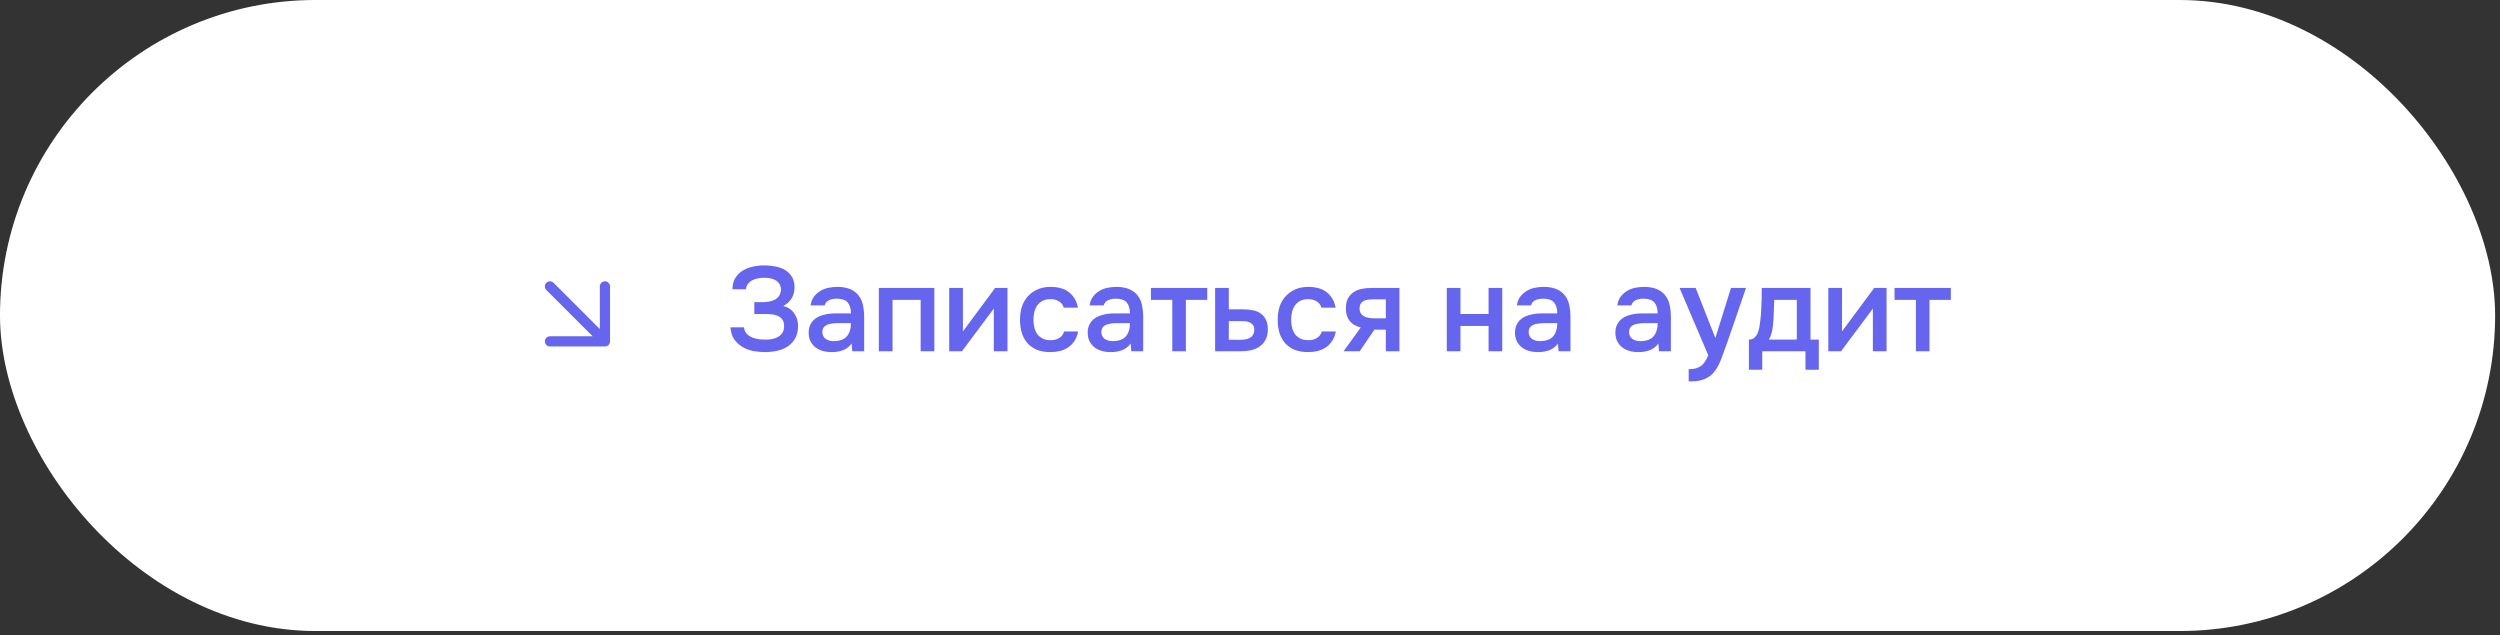<?xml version="1.0" encoding="UTF-8"?> <svg xmlns="http://www.w3.org/2000/svg" width="370" height="94" viewBox="0 0 370 94" fill="none"><rect x="0" y="0" width="370" height="94" fill="#333333" stroke="none"/><rect width="369.278" height="93.391" rx="46.695" fill="white"></rect><path d="M113.203 52.11C112.835 52.11 112.373 52.074 111.816 52.003C111.271 51.932 110.732 51.772 110.199 51.523C109.665 51.263 109.197 50.889 108.794 50.403C108.403 49.917 108.172 49.266 108.101 48.448H110.11C110.157 48.863 110.305 49.195 110.554 49.443C110.815 49.681 111.099 49.858 111.407 49.977C111.715 50.095 112.041 50.172 112.385 50.208C112.729 50.243 113.031 50.261 113.291 50.261C113.588 50.261 113.896 50.237 114.216 50.19C114.548 50.131 114.844 50.03 115.105 49.888C115.377 49.746 115.602 49.544 115.78 49.283C115.958 49.023 116.047 48.685 116.047 48.27C116.047 47.832 115.952 47.494 115.762 47.257C115.573 47.008 115.336 46.83 115.051 46.724C114.779 46.605 114.477 46.534 114.145 46.511C113.825 46.487 113.523 46.475 113.238 46.475H111.638V44.715H113.06C113.345 44.703 113.635 44.668 113.931 44.608C114.228 44.549 114.494 44.454 114.731 44.324C114.968 44.182 115.164 43.998 115.318 43.773C115.472 43.536 115.561 43.24 115.585 42.884C115.585 42.517 115.502 42.221 115.336 41.995C115.182 41.758 114.98 41.575 114.731 41.444C114.494 41.314 114.228 41.225 113.931 41.178C113.635 41.13 113.345 41.107 113.06 41.107C112.74 41.107 112.42 41.142 112.101 41.213C111.792 41.273 111.514 41.373 111.265 41.516C111.016 41.658 110.815 41.836 110.661 42.049C110.507 42.262 110.424 42.517 110.412 42.813H108.403C108.403 42.197 108.528 41.67 108.776 41.231C109.037 40.781 109.381 40.413 109.807 40.129C110.246 39.833 110.75 39.62 111.318 39.489C111.887 39.347 112.486 39.276 113.114 39.276C113.671 39.276 114.216 39.329 114.749 39.436C115.282 39.531 115.756 39.702 116.171 39.951C116.598 40.2 116.941 40.538 117.202 40.965C117.463 41.379 117.593 41.907 117.593 42.547C117.593 42.783 117.564 43.032 117.504 43.293C117.457 43.542 117.368 43.785 117.238 44.022C117.119 44.259 116.947 44.49 116.722 44.715C116.509 44.928 116.242 45.118 115.922 45.284C116.633 45.462 117.172 45.823 117.54 46.368C117.919 46.901 118.109 47.535 118.109 48.27C118.109 48.981 117.966 49.586 117.682 50.083C117.409 50.569 117.042 50.966 116.58 51.274C116.13 51.571 115.608 51.784 115.016 51.914C114.423 52.045 113.819 52.11 113.203 52.11ZM126.045 50.83C125.737 51.268 125.328 51.594 124.819 51.808C124.309 52.009 123.74 52.11 123.112 52.11C122.614 52.11 122.158 52.05 121.743 51.932C121.341 51.813 120.985 51.636 120.677 51.399C120.369 51.15 120.126 50.848 119.948 50.492C119.77 50.125 119.682 49.71 119.682 49.248C119.682 48.738 119.782 48.306 119.984 47.95C120.185 47.583 120.458 47.287 120.801 47.062C121.157 46.836 121.572 46.67 122.046 46.564C122.52 46.445 123.017 46.386 123.539 46.386H125.939C125.939 45.699 125.784 45.166 125.476 44.786C125.168 44.407 124.629 44.212 123.859 44.2C123.408 44.2 123.017 44.277 122.686 44.431C122.366 44.585 122.152 44.84 122.046 45.195H119.966C120.037 44.697 120.197 44.277 120.446 43.933C120.707 43.589 121.015 43.305 121.37 43.08C121.738 42.855 122.14 42.695 122.579 42.6C123.029 42.505 123.48 42.458 123.93 42.458C124.511 42.458 125.05 42.535 125.547 42.689C126.045 42.843 126.478 43.103 126.845 43.471C127.26 43.898 127.538 44.407 127.681 45C127.823 45.592 127.894 46.238 127.894 46.937V51.985H126.134L126.045 50.83ZM125.939 47.826H123.983C123.64 47.826 123.296 47.855 122.952 47.915C122.609 47.962 122.312 48.087 122.063 48.288C121.826 48.478 121.708 48.756 121.708 49.123C121.708 49.574 121.868 49.917 122.188 50.154C122.52 50.38 122.923 50.492 123.397 50.492C123.764 50.492 124.102 50.445 124.41 50.35C124.73 50.255 125.002 50.101 125.227 49.888C125.453 49.663 125.624 49.384 125.743 49.052C125.873 48.709 125.939 48.3 125.939 47.826ZM130.07 51.985V42.618H138.282V51.985H136.256V44.377H132.096V51.985H130.07ZM142.369 51.985H140.485V42.618H142.511V49.052L147.275 42.618H149.106V51.985H147.08V45.675C147.068 45.699 145.498 47.802 142.369 51.985ZM155.441 52.11C154.694 52.11 154.037 51.997 153.468 51.772C152.911 51.535 152.443 51.209 152.064 50.794C151.696 50.368 151.418 49.864 151.228 49.283C151.05 48.691 150.962 48.039 150.962 47.328C150.962 46.617 151.056 45.965 151.246 45.373C151.447 44.78 151.744 44.271 152.135 43.844C152.526 43.417 153 43.08 153.557 42.831C154.114 42.582 154.76 42.458 155.494 42.458C156.016 42.458 156.496 42.517 156.934 42.635C157.384 42.742 157.781 42.926 158.125 43.186C158.469 43.435 158.765 43.755 159.014 44.146C159.263 44.526 159.435 44.988 159.529 45.533H157.432C157.325 45.13 157.094 44.822 156.739 44.608C156.395 44.383 155.968 44.271 155.459 44.271C155.008 44.271 154.623 44.354 154.303 44.52C153.983 44.685 153.723 44.911 153.521 45.195C153.32 45.48 153.172 45.811 153.077 46.191C152.994 46.558 152.952 46.943 152.952 47.346C152.952 47.761 153 48.152 153.095 48.519C153.189 48.886 153.338 49.206 153.539 49.479C153.752 49.74 154.019 49.953 154.339 50.119C154.659 50.273 155.044 50.35 155.494 50.35C156.028 50.35 156.466 50.231 156.81 49.995C157.165 49.758 157.39 49.443 157.485 49.052H159.565C159.47 49.586 159.292 50.048 159.032 50.439C158.783 50.83 158.475 51.15 158.107 51.399C157.74 51.648 157.331 51.831 156.881 51.95C156.43 52.056 155.951 52.11 155.441 52.11ZM167.342 50.83C167.034 51.268 166.625 51.594 166.116 51.808C165.606 52.009 165.037 52.11 164.409 52.11C163.911 52.11 163.455 52.05 163.04 51.932C162.638 51.813 162.282 51.636 161.974 51.399C161.666 51.15 161.423 50.848 161.245 50.492C161.067 50.125 160.978 49.71 160.978 49.248C160.978 48.738 161.079 48.306 161.281 47.95C161.482 47.583 161.755 47.287 162.098 47.062C162.454 46.836 162.869 46.67 163.343 46.564C163.817 46.445 164.314 46.386 164.836 46.386H167.235C167.235 45.699 167.081 45.166 166.773 44.786C166.465 44.407 165.926 44.212 165.156 44.2C164.705 44.2 164.314 44.277 163.983 44.431C163.663 44.585 163.449 44.84 163.343 45.195H161.263C161.334 44.697 161.494 44.277 161.743 43.933C162.004 43.589 162.312 43.305 162.667 43.08C163.035 42.855 163.437 42.695 163.876 42.6C164.326 42.505 164.777 42.458 165.227 42.458C165.807 42.458 166.347 42.535 166.844 42.689C167.342 42.843 167.775 43.103 168.142 43.471C168.557 43.898 168.835 44.407 168.977 45C169.12 45.592 169.191 46.238 169.191 46.937V51.985H167.431L167.342 50.83ZM167.235 47.826H165.28C164.936 47.826 164.593 47.855 164.249 47.915C163.906 47.962 163.609 48.087 163.36 48.288C163.123 48.478 163.005 48.756 163.005 49.123C163.005 49.574 163.165 49.917 163.485 50.154C163.817 50.38 164.22 50.492 164.694 50.492C165.061 50.492 165.399 50.445 165.707 50.35C166.027 50.255 166.299 50.101 166.524 49.888C166.75 49.663 166.921 49.384 167.04 49.052C167.17 48.709 167.235 48.3 167.235 47.826ZM178.672 42.618V44.377H175.508V51.985H173.5V44.377H170.336V42.618H178.672ZM179.838 42.618H181.864V45.782H183.962C184.507 45.782 184.999 45.829 185.437 45.924C185.887 46.007 186.273 46.167 186.592 46.404C186.924 46.641 187.179 46.949 187.357 47.328C187.546 47.707 187.641 48.175 187.641 48.732C187.641 49.361 187.523 49.888 187.286 50.314C187.061 50.729 186.758 51.061 186.379 51.31C186.012 51.559 185.591 51.736 185.117 51.843C184.643 51.938 184.163 51.985 183.677 51.985H179.838V42.618ZM183.446 50.297C183.719 50.297 183.985 50.279 184.246 50.243C184.519 50.196 184.75 50.125 184.939 50.03C185.141 49.923 185.301 49.775 185.419 49.586C185.55 49.396 185.621 49.147 185.633 48.839C185.633 48.507 185.562 48.252 185.419 48.075C185.277 47.897 185.099 47.767 184.886 47.684C184.673 47.601 184.436 47.553 184.175 47.541C183.926 47.53 183.695 47.524 183.482 47.524H181.864V50.279L183.446 50.297ZM193.579 52.11C192.832 52.11 192.174 51.997 191.605 51.772C191.049 51.535 190.58 51.209 190.201 50.794C189.834 50.368 189.555 49.864 189.366 49.283C189.188 48.691 189.099 48.039 189.099 47.328C189.099 46.617 189.194 45.965 189.384 45.373C189.585 44.78 189.881 44.271 190.272 43.844C190.663 43.417 191.137 43.08 191.694 42.831C192.251 42.582 192.897 42.458 193.632 42.458C194.153 42.458 194.633 42.517 195.072 42.635C195.522 42.742 195.919 42.926 196.263 43.186C196.606 43.435 196.903 43.755 197.151 44.146C197.4 44.526 197.572 44.988 197.667 45.533H195.569C195.463 45.13 195.232 44.822 194.876 44.608C194.533 44.383 194.106 44.271 193.596 44.271C193.146 44.271 192.761 44.354 192.441 44.52C192.121 44.685 191.86 44.911 191.659 45.195C191.457 45.48 191.309 45.811 191.214 46.191C191.131 46.558 191.09 46.943 191.09 47.346C191.09 47.761 191.137 48.152 191.232 48.519C191.327 48.886 191.475 49.206 191.677 49.479C191.89 49.74 192.157 49.953 192.476 50.119C192.796 50.273 193.182 50.35 193.632 50.35C194.165 50.35 194.604 50.231 194.947 49.995C195.303 49.758 195.528 49.443 195.623 49.052H197.703C197.608 49.586 197.43 50.048 197.169 50.439C196.92 50.83 196.612 51.15 196.245 51.399C195.878 51.648 195.469 51.831 195.018 51.95C194.568 52.056 194.088 52.11 193.579 52.11ZM207.115 51.985H205.106V48.786H203.418L201.231 51.985H198.849L201.391 48.466C200.668 48.288 200.117 47.962 199.738 47.488C199.371 47.014 199.187 46.41 199.187 45.675C199.187 45.094 199.282 44.608 199.472 44.217C199.673 43.826 199.946 43.512 200.289 43.275C200.645 43.026 201.048 42.855 201.498 42.76C201.948 42.665 202.434 42.618 202.956 42.618H207.115V51.985ZM205.106 44.306H203.098C202.873 44.306 202.647 44.324 202.422 44.36C202.197 44.383 201.99 44.449 201.8 44.555C201.622 44.65 201.48 44.786 201.374 44.964C201.267 45.142 201.214 45.355 201.214 45.604C201.214 45.639 201.214 45.669 201.214 45.693C201.214 46.001 201.302 46.262 201.48 46.475C201.658 46.688 201.889 46.842 202.173 46.937C202.458 47.02 202.719 47.073 202.956 47.097C203.193 47.109 203.43 47.115 203.667 47.115H205.106V44.306ZM214.122 51.985V42.618H216.148V46.475H220.308V42.618H222.334V51.985H220.308V48.235H216.148V51.985H214.122ZM230.581 50.83C230.273 51.268 229.864 51.594 229.354 51.808C228.845 52.009 228.276 52.11 227.648 52.11C227.15 52.11 226.694 52.05 226.279 51.932C225.876 51.813 225.521 51.636 225.213 51.399C224.904 51.15 224.662 50.848 224.484 50.492C224.306 50.125 224.217 49.71 224.217 49.248C224.217 48.738 224.318 48.306 224.519 47.95C224.721 47.583 224.993 47.287 225.337 47.062C225.693 46.836 226.107 46.67 226.581 46.564C227.055 46.445 227.553 46.386 228.074 46.386H230.474C230.474 45.699 230.32 45.166 230.012 44.786C229.704 44.407 229.165 44.212 228.394 44.2C227.944 44.2 227.553 44.277 227.221 44.431C226.901 44.585 226.688 44.84 226.581 45.195H224.502C224.573 44.697 224.733 44.277 224.981 43.933C225.242 43.589 225.55 43.305 225.906 43.08C226.273 42.855 226.676 42.695 227.115 42.6C227.565 42.505 228.015 42.458 228.465 42.458C229.046 42.458 229.585 42.535 230.083 42.689C230.581 42.843 231.013 43.103 231.381 43.471C231.795 43.898 232.074 44.407 232.216 45C232.358 45.592 232.429 46.238 232.429 46.937V51.985H230.67L230.581 50.83ZM230.474 47.826H228.519C228.175 47.826 227.831 47.855 227.488 47.915C227.144 47.962 226.848 48.087 226.599 48.288C226.362 48.478 226.244 48.756 226.244 49.123C226.244 49.574 226.404 49.917 226.723 50.154C227.055 50.38 227.458 50.492 227.932 50.492C228.3 50.492 228.637 50.445 228.945 50.35C229.265 50.255 229.538 50.101 229.763 49.888C229.988 49.663 230.16 49.384 230.279 49.052C230.409 48.709 230.474 48.3 230.474 47.826ZM245.44 50.83C245.132 51.268 244.723 51.594 244.214 51.808C243.704 52.009 243.135 52.11 242.507 52.11C242.009 52.11 241.553 52.05 241.138 51.932C240.735 51.813 240.38 51.636 240.072 51.399C239.764 51.15 239.521 50.848 239.343 50.492C239.165 50.125 239.076 49.71 239.076 49.248C239.076 48.738 239.177 48.306 239.379 47.95C239.58 47.583 239.853 47.287 240.196 47.062C240.552 46.836 240.967 46.67 241.441 46.564C241.915 46.445 242.412 46.386 242.934 46.386H245.333C245.333 45.699 245.179 45.166 244.871 44.786C244.563 44.407 244.024 44.212 243.254 44.2C242.803 44.2 242.412 44.277 242.08 44.431C241.761 44.585 241.547 44.84 241.441 45.195H239.361C239.432 44.697 239.592 44.277 239.841 43.933C240.101 43.589 240.41 43.305 240.765 43.08C241.132 42.855 241.535 42.695 241.974 42.6C242.424 42.505 242.874 42.458 243.325 42.458C243.905 42.458 244.445 42.535 244.942 42.689C245.44 42.843 245.873 43.103 246.24 43.471C246.655 43.898 246.933 44.407 247.075 45C247.218 45.592 247.289 46.238 247.289 46.937V51.985H245.529L245.44 50.83ZM245.333 47.826H243.378C243.034 47.826 242.691 47.855 242.347 47.915C242.003 47.962 241.707 48.087 241.458 48.288C241.221 48.478 241.103 48.756 241.103 49.123C241.103 49.574 241.263 49.917 241.583 50.154C241.915 50.38 242.317 50.492 242.791 50.492C243.159 50.492 243.497 50.445 243.805 50.35C244.125 50.255 244.397 50.101 244.622 49.888C244.848 49.663 245.019 49.384 245.138 49.052C245.268 48.709 245.333 48.3 245.333 47.826ZM256.184 42.618H258.406L255.704 50.492C255.36 51.464 255.046 52.323 254.762 53.07C254.489 53.816 254.163 54.438 253.784 54.936C253.405 55.434 252.937 55.807 252.38 56.056C251.835 56.317 251.118 56.447 250.229 56.447H249.927V54.634C249.974 54.634 250.022 54.634 250.069 54.634C250.424 54.634 250.738 54.592 251.011 54.51C251.295 54.426 251.55 54.302 251.775 54.136C252.001 53.97 252.196 53.751 252.362 53.478C252.528 53.218 252.682 52.916 252.824 52.572L248.576 42.618H250.958L253.873 50.03L256.184 42.618ZM260.65 45.959C260.686 45.391 260.709 44.84 260.721 44.306C260.733 43.761 260.739 43.198 260.739 42.618H267.956V50.261H269.182V54.723H267.209V51.985H260.81V54.723H258.837V50.261C259.181 50.261 259.465 50.154 259.69 49.941C259.927 49.716 260.087 49.467 260.17 49.195C260.253 49.005 260.324 48.75 260.383 48.43C260.443 48.098 260.49 47.773 260.526 47.453C260.561 47.133 260.591 46.836 260.615 46.564C260.638 46.291 260.65 46.09 260.65 45.959ZM265.929 44.377H262.588C262.564 44.804 262.546 45.266 262.534 45.764C262.522 46.262 262.505 46.742 262.481 47.204C262.457 47.429 262.434 47.672 262.41 47.932C262.398 48.193 262.368 48.46 262.321 48.732C262.274 48.993 262.208 49.254 262.125 49.514C262.043 49.775 261.93 50.024 261.788 50.261H265.929V44.377ZM272.475 51.985H270.59V42.618H272.617V49.052L277.381 42.618H279.212V51.985H277.185V45.675C277.173 45.699 275.603 47.802 272.475 51.985ZM288.728 42.618V44.377H285.564V51.985H283.555V44.377H280.391V42.618H288.728Z" fill="#6565ED"></path><path d="M81.395 42.388L89.532 50.525M89.532 50.525V42.388M89.532 50.525H81.395" stroke="#6565ED" stroke-width="1.507" stroke-linecap="round" stroke-linejoin="round"></path></svg> 